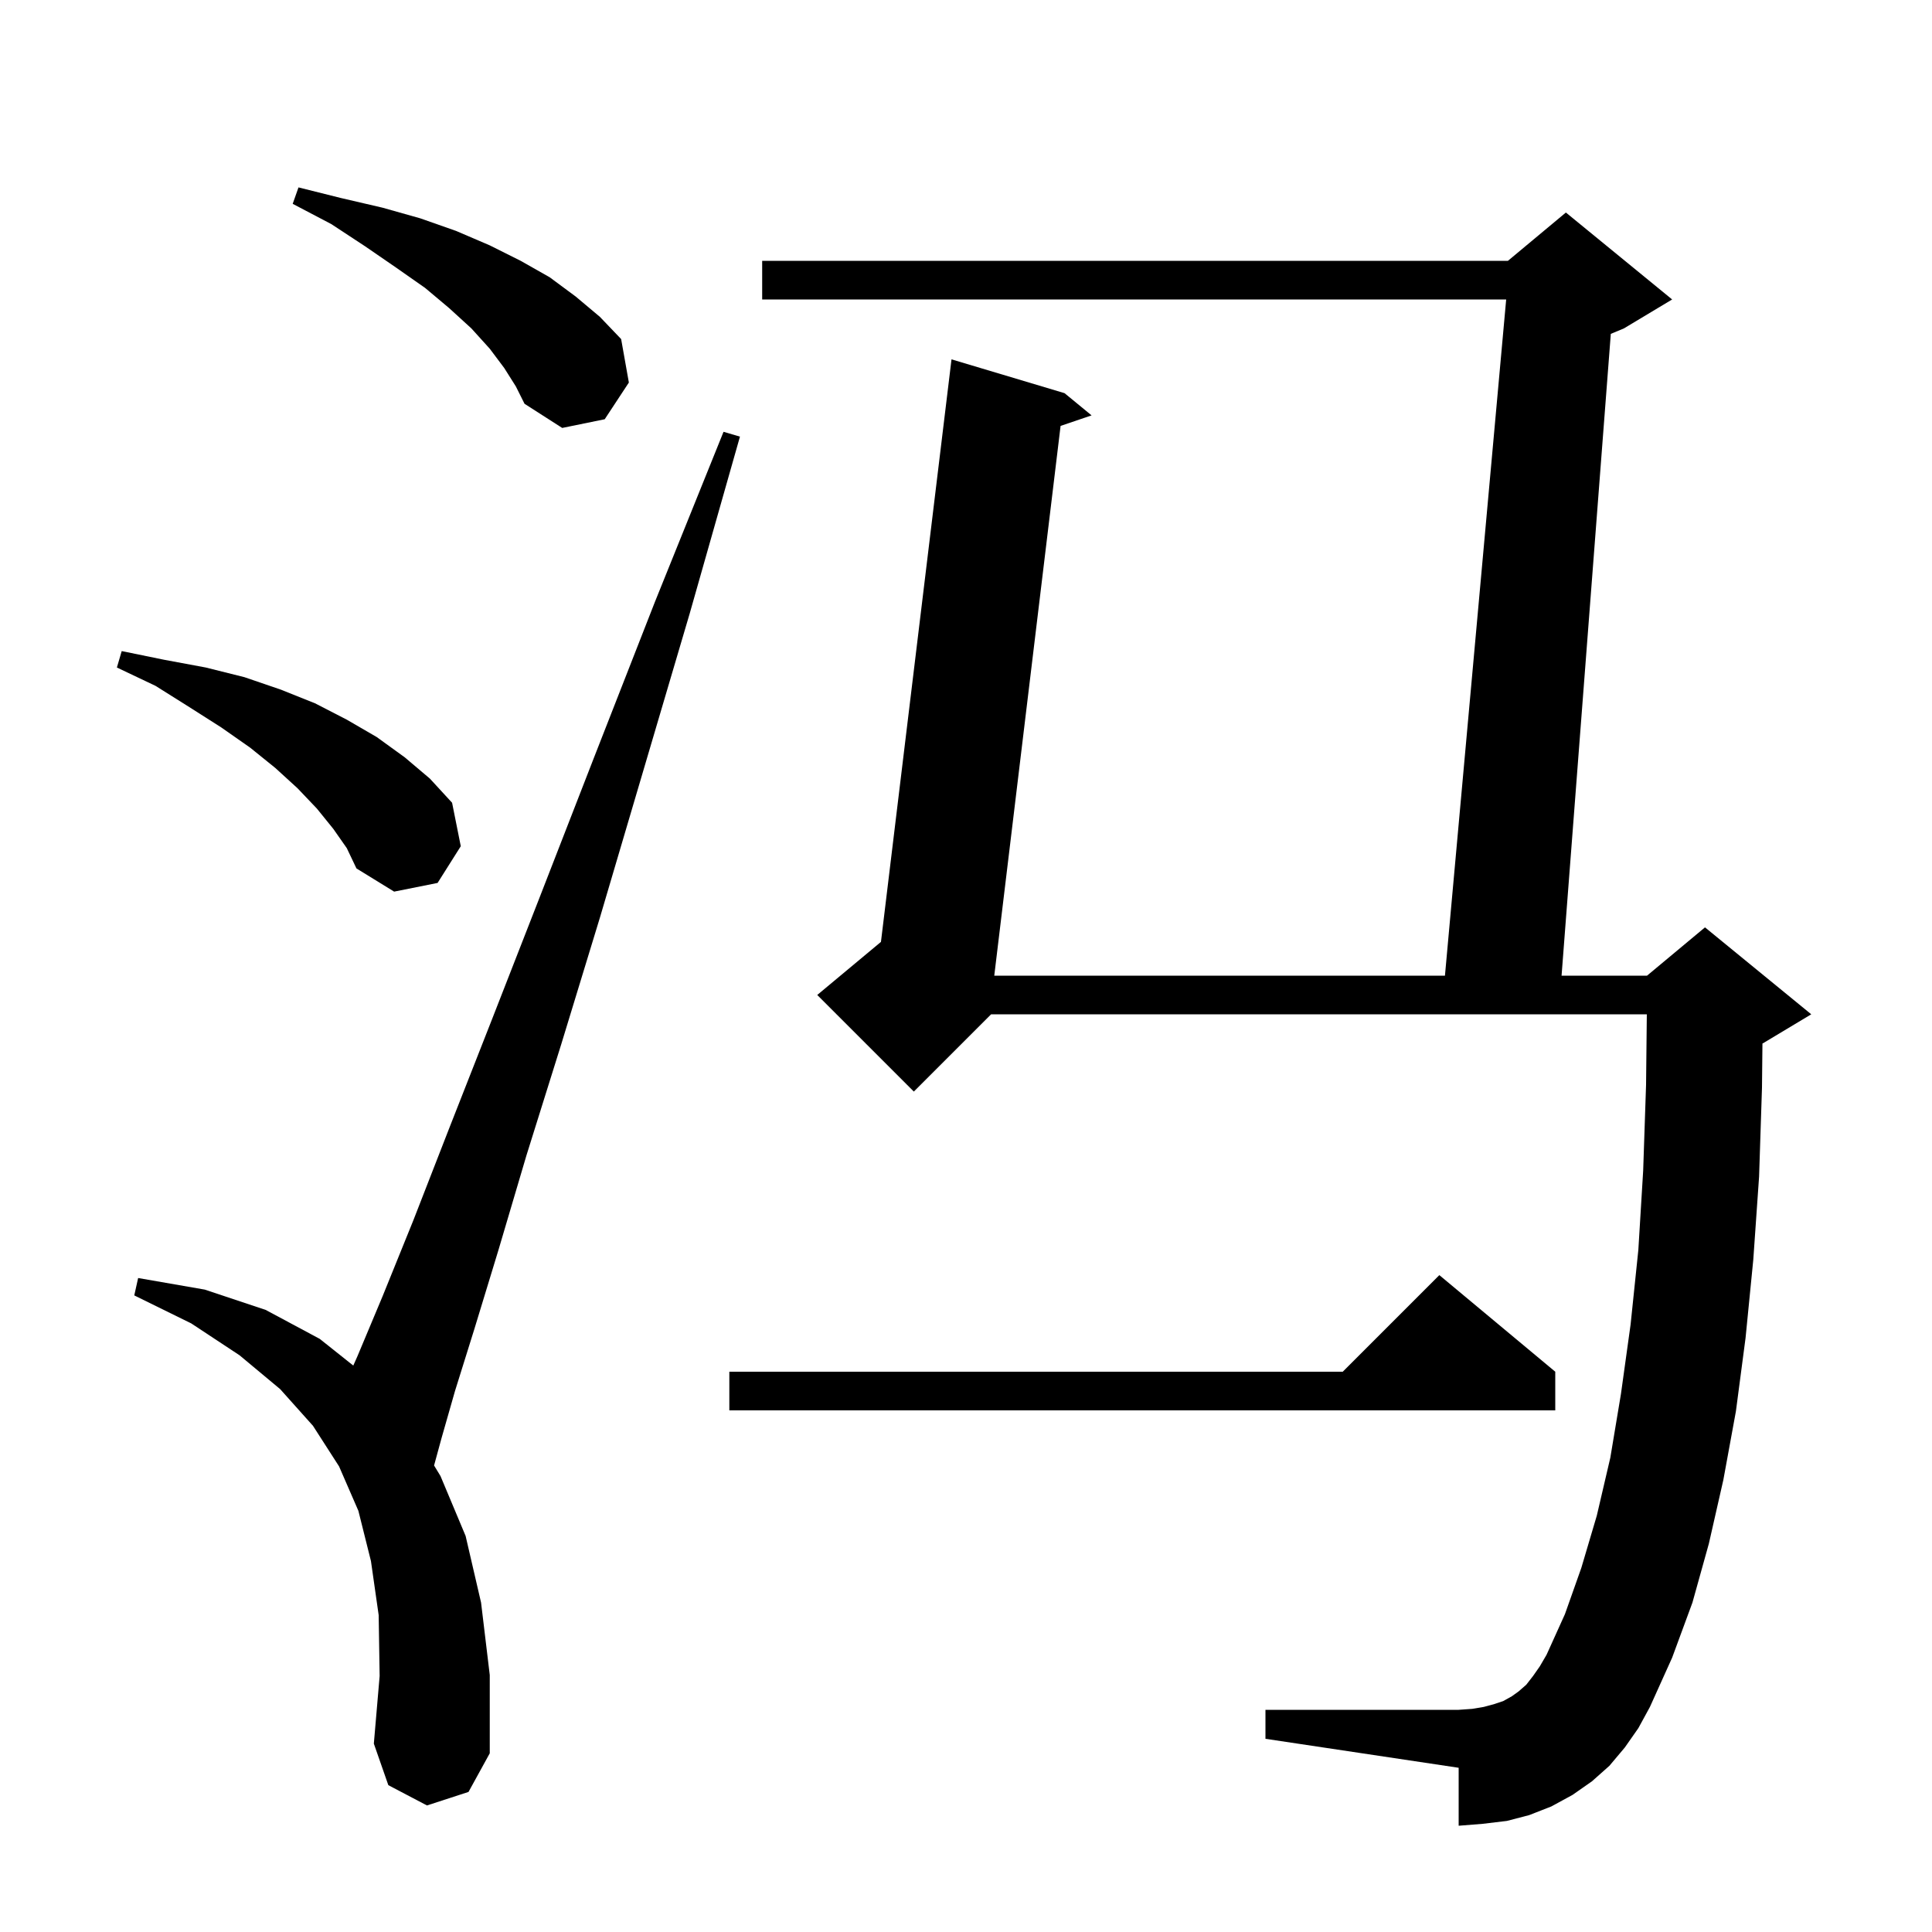 <svg xmlns="http://www.w3.org/2000/svg" xmlns:xlink="http://www.w3.org/1999/xlink" version="1.1" baseProfile="full" viewBox="0 0 200 200" width="200" height="200"><g fill="currentColor"><path d="M 44.2 186.9 L 40.2 184.8 L 38.7 180.5 L 39.3 173.5 L 39.2 167.2 L 38.4 161.6 L 37.1 156.4 L 35.1 151.8 L 32.4 147.6 L 29.0 143.8 L 24.8 140.3 L 19.8 137.0 L 13.9 134.1 L 14.3 132.3 L 21.2 133.5 L 27.5 135.6 L 33.1 138.6 L 36.572 141.363 L 37.0 140.4 L 39.6 134.2 L 42.8 126.3 L 46.5 116.8 L 50.9 105.6 L 55.9 92.8 L 61.5 78.4 L 67.8 62.3 L 74.9 44.7 L 76.6 45.2 L 71.4 63.5 L 66.5 80.1 L 62.1 95.0 L 58.1 108.1 L 54.5 119.6 L 51.6 129.4 L 49.1 137.6 L 47.1 144.0 L 45.7 148.9 L 44.935 151.705 L 45.6 152.8 L 48.2 159.0 L 49.8 165.9 L 50.7 173.4 L 50.7 181.5 L 48.5 185.5 Z M 168.2 180.9 L 166.6 182.8 L 164.8 184.4 L 162.8 185.8 L 160.6 187.0 L 158.3 187.9 L 156.0 188.5 L 153.5 188.8 L 151.0 189.0 L 151.0 183.0 L 131.0 180.0 L 131.0 177.0 L 151.0 177.0 L 152.4 176.9 L 153.6 176.7 L 154.7 176.4 L 155.6 176.1 L 156.5 175.6 L 157.2 175.1 L 158.0 174.4 L 158.7 173.5 L 159.4 172.5 L 160.1 171.3 L 162.0 167.1 L 163.7 162.3 L 165.3 156.9 L 166.7 150.9 L 167.8 144.3 L 168.8 137.1 L 169.6 129.4 L 170.1 121.2 L 170.4 112.3 L 170.478 105.0 L 102.6 105.0 L 94.6 113.0 L 84.6 103.0 L 91.196 97.504 L 98.5 37.2 L 110.2 40.7 L 113.0 43.0 L 109.791 44.09 L 102.926 101.0 L 149.581 101.0 L 155.919 31.0 L 78.9 31.0 L 78.9 27.0 L 156.1 27.0 L 162.1 22.0 L 173.1 31.0 L 168.1 34.0 L 166.75 34.562 L 161.653 101.0 L 170.5 101.0 L 176.5 96.0 L 187.5 105.0 L 182.5 108.0 L 182.448 108.022 L 182.4 112.6 L 182.1 121.8 L 181.5 130.4 L 180.7 138.5 L 179.7 146.1 L 178.4 153.2 L 176.9 159.8 L 175.2 165.9 L 173.1 171.6 L 170.8 176.7 L 169.6 178.9 Z M 161.0 142.0 L 161.0 146.0 L 75.5 146.0 L 75.5 142.0 L 139.0 142.0 L 149.0 132.0 Z M 34.5 85.8 L 32.8 83.7 L 30.8 81.6 L 28.5 79.5 L 25.9 77.4 L 22.9 75.3 L 19.6 73.2 L 16.1 71.0 L 12.1 69.1 L 12.6 67.4 L 17.0 68.3 L 21.3 69.1 L 25.3 70.1 L 29.1 71.4 L 32.6 72.8 L 35.9 74.5 L 39.0 76.3 L 41.9 78.4 L 44.5 80.6 L 46.8 83.1 L 47.7 87.6 L 45.3 91.4 L 40.8 92.3 L 36.9 89.9 L 35.9 87.8 Z M 52.2 38.1 L 50.7 36.1 L 48.8 34.0 L 46.5 31.9 L 44.0 29.8 L 41.0 27.7 L 37.8 25.5 L 34.3 23.2 L 30.3 21.1 L 30.9 19.4 L 35.3 20.5 L 39.6 21.5 L 43.5 22.6 L 47.2 23.9 L 50.7 25.4 L 53.9 27.0 L 56.9 28.7 L 59.6 30.7 L 62.1 32.8 L 64.3 35.1 L 65.1 39.6 L 62.6 43.4 L 58.2 44.3 L 54.3 41.8 L 53.4 40.0 Z "/></g></svg>